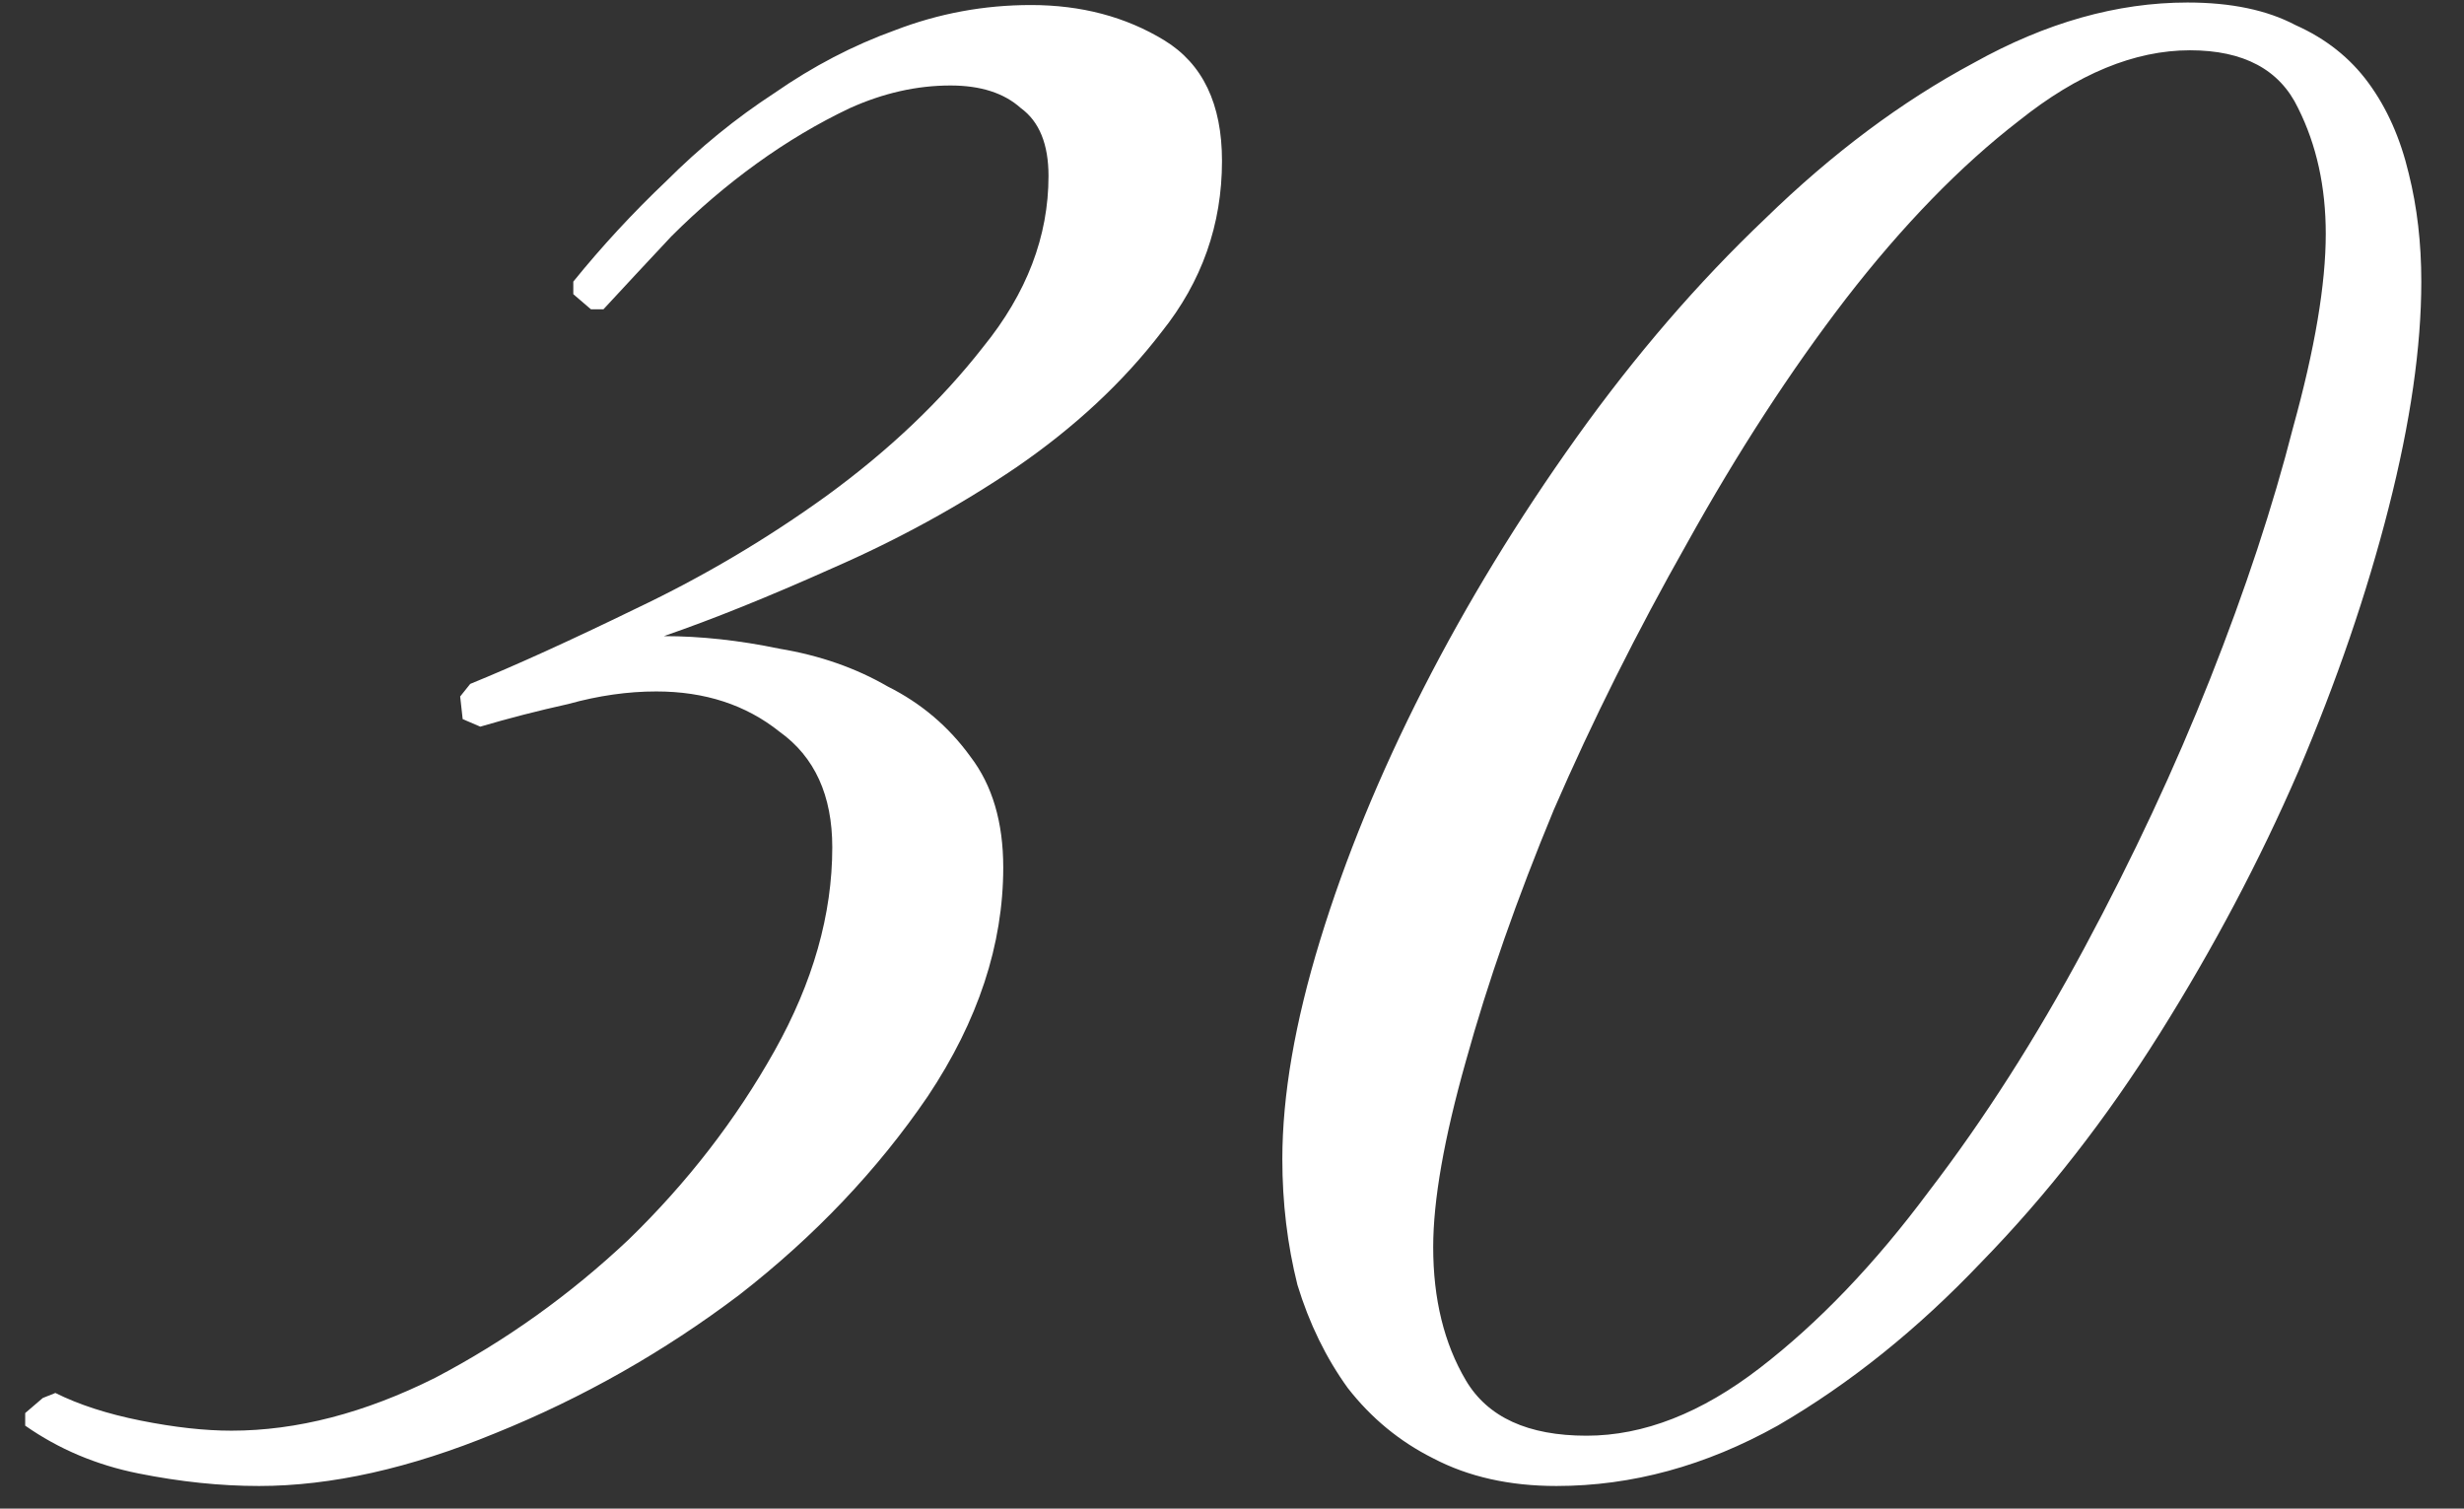 <?xml version="1.0" encoding="UTF-8"?> <svg xmlns="http://www.w3.org/2000/svg" width="49" height="30" viewBox="0 0 49 30" fill="none"><rect x="0" y="0" width="49" height="30" fill="#333333" stroke="none"/> <path d="M24.301 3.2C24.301 4.467 23.901 5.6 23.101 6.6C22.334 7.6 21.368 8.5 20.201 9.3C19.068 10.067 17.851 10.733 16.551 11.3C15.284 11.867 14.168 12.317 13.201 12.65C13.934 12.65 14.701 12.733 15.501 12.9C16.301 13.033 17.018 13.283 17.651 13.65C18.318 13.983 18.868 14.45 19.301 15.05C19.734 15.617 19.951 16.35 19.951 17.25C19.951 18.783 19.451 20.3 18.451 21.8C17.451 23.267 16.201 24.583 14.701 25.75C13.201 26.883 11.584 27.8 9.851 28.5C8.151 29.2 6.584 29.55 5.151 29.55C4.384 29.55 3.584 29.467 2.751 29.3C1.918 29.133 1.168 28.817 0.501 28.35V28.1L0.851 27.8L1.101 27.7C1.568 27.933 2.134 28.117 2.801 28.25C3.468 28.383 4.068 28.45 4.601 28.45C5.901 28.45 7.251 28.1 8.651 27.4C10.051 26.667 11.334 25.75 12.501 24.65C13.668 23.517 14.634 22.267 15.401 20.9C16.168 19.533 16.551 18.183 16.551 16.85C16.551 15.817 16.201 15.05 15.501 14.55C14.834 14.017 14.018 13.75 13.051 13.75C12.484 13.75 11.901 13.833 11.301 14C10.701 14.133 10.118 14.283 9.551 14.45L9.201 14.3L9.151 13.85L9.351 13.6C10.251 13.233 11.351 12.733 12.651 12.1C13.984 11.467 15.251 10.717 16.451 9.85C17.684 8.95 18.718 7.967 19.551 6.9C20.418 5.833 20.851 4.7 20.851 3.5C20.851 2.867 20.668 2.417 20.301 2.15C19.968 1.85 19.501 1.7 18.901 1.7C18.234 1.7 17.568 1.85 16.901 2.15C16.268 2.45 15.651 2.817 15.051 3.25C14.451 3.683 13.884 4.167 13.351 4.7C12.851 5.233 12.401 5.717 12.001 6.15H11.751L11.401 5.85V5.6C11.968 4.9 12.584 4.233 13.251 3.6C13.918 2.933 14.634 2.35 15.401 1.85C16.168 1.317 16.968 0.9 17.801 0.6C18.668 0.267 19.568 0.1 20.501 0.1C21.501 0.1 22.384 0.333 23.151 0.8C23.918 1.267 24.301 2.067 24.301 3.2ZM48.151 5.6C48.151 6.9 47.935 8.4 47.501 10.1C47.068 11.8 46.468 13.55 45.701 15.35C44.935 17.117 44.018 18.85 42.951 20.55C41.885 22.25 40.701 23.767 39.401 25.1C38.135 26.433 36.785 27.517 35.351 28.35C33.918 29.15 32.451 29.55 30.951 29.55C30.018 29.55 29.201 29.367 28.501 29C27.835 28.667 27.268 28.2 26.801 27.6C26.368 27 26.035 26.317 25.801 25.55C25.601 24.75 25.501 23.917 25.501 23.05C25.501 21.783 25.751 20.333 26.251 18.7C26.751 17.067 27.435 15.4 28.301 13.7C29.168 12 30.185 10.333 31.351 8.7C32.518 7.067 33.768 5.617 35.101 4.35C36.435 3.05 37.818 2.017 39.251 1.25C40.685 0.45 42.101 0.05 43.501 0.05C44.368 0.05 45.085 0.2 45.651 0.5C46.251 0.767 46.735 1.15 47.101 1.65C47.468 2.15 47.735 2.75 47.901 3.45C48.068 4.117 48.151 4.833 48.151 5.6ZM46.251 4.65C46.251 3.717 46.068 2.883 45.701 2.15C45.335 1.383 44.618 1 43.551 1C42.451 1 41.318 1.467 40.151 2.4C38.985 3.3 37.835 4.483 36.701 5.95C35.601 7.383 34.551 9 33.551 10.8C32.551 12.567 31.668 14.333 30.901 16.1C30.168 17.867 29.585 19.533 29.151 21.1C28.718 22.633 28.501 23.867 28.501 24.8C28.501 25.833 28.718 26.717 29.151 27.45C29.585 28.183 30.385 28.55 31.551 28.55C32.685 28.55 33.835 28.1 35.001 27.2C36.168 26.3 37.285 25.133 38.351 23.7C39.451 22.267 40.485 20.65 41.451 18.85C42.418 17.05 43.251 15.267 43.951 13.5C44.651 11.733 45.201 10.067 45.601 8.5C46.035 6.933 46.251 5.65 46.251 4.65Z" fill="white"></path> </svg> 